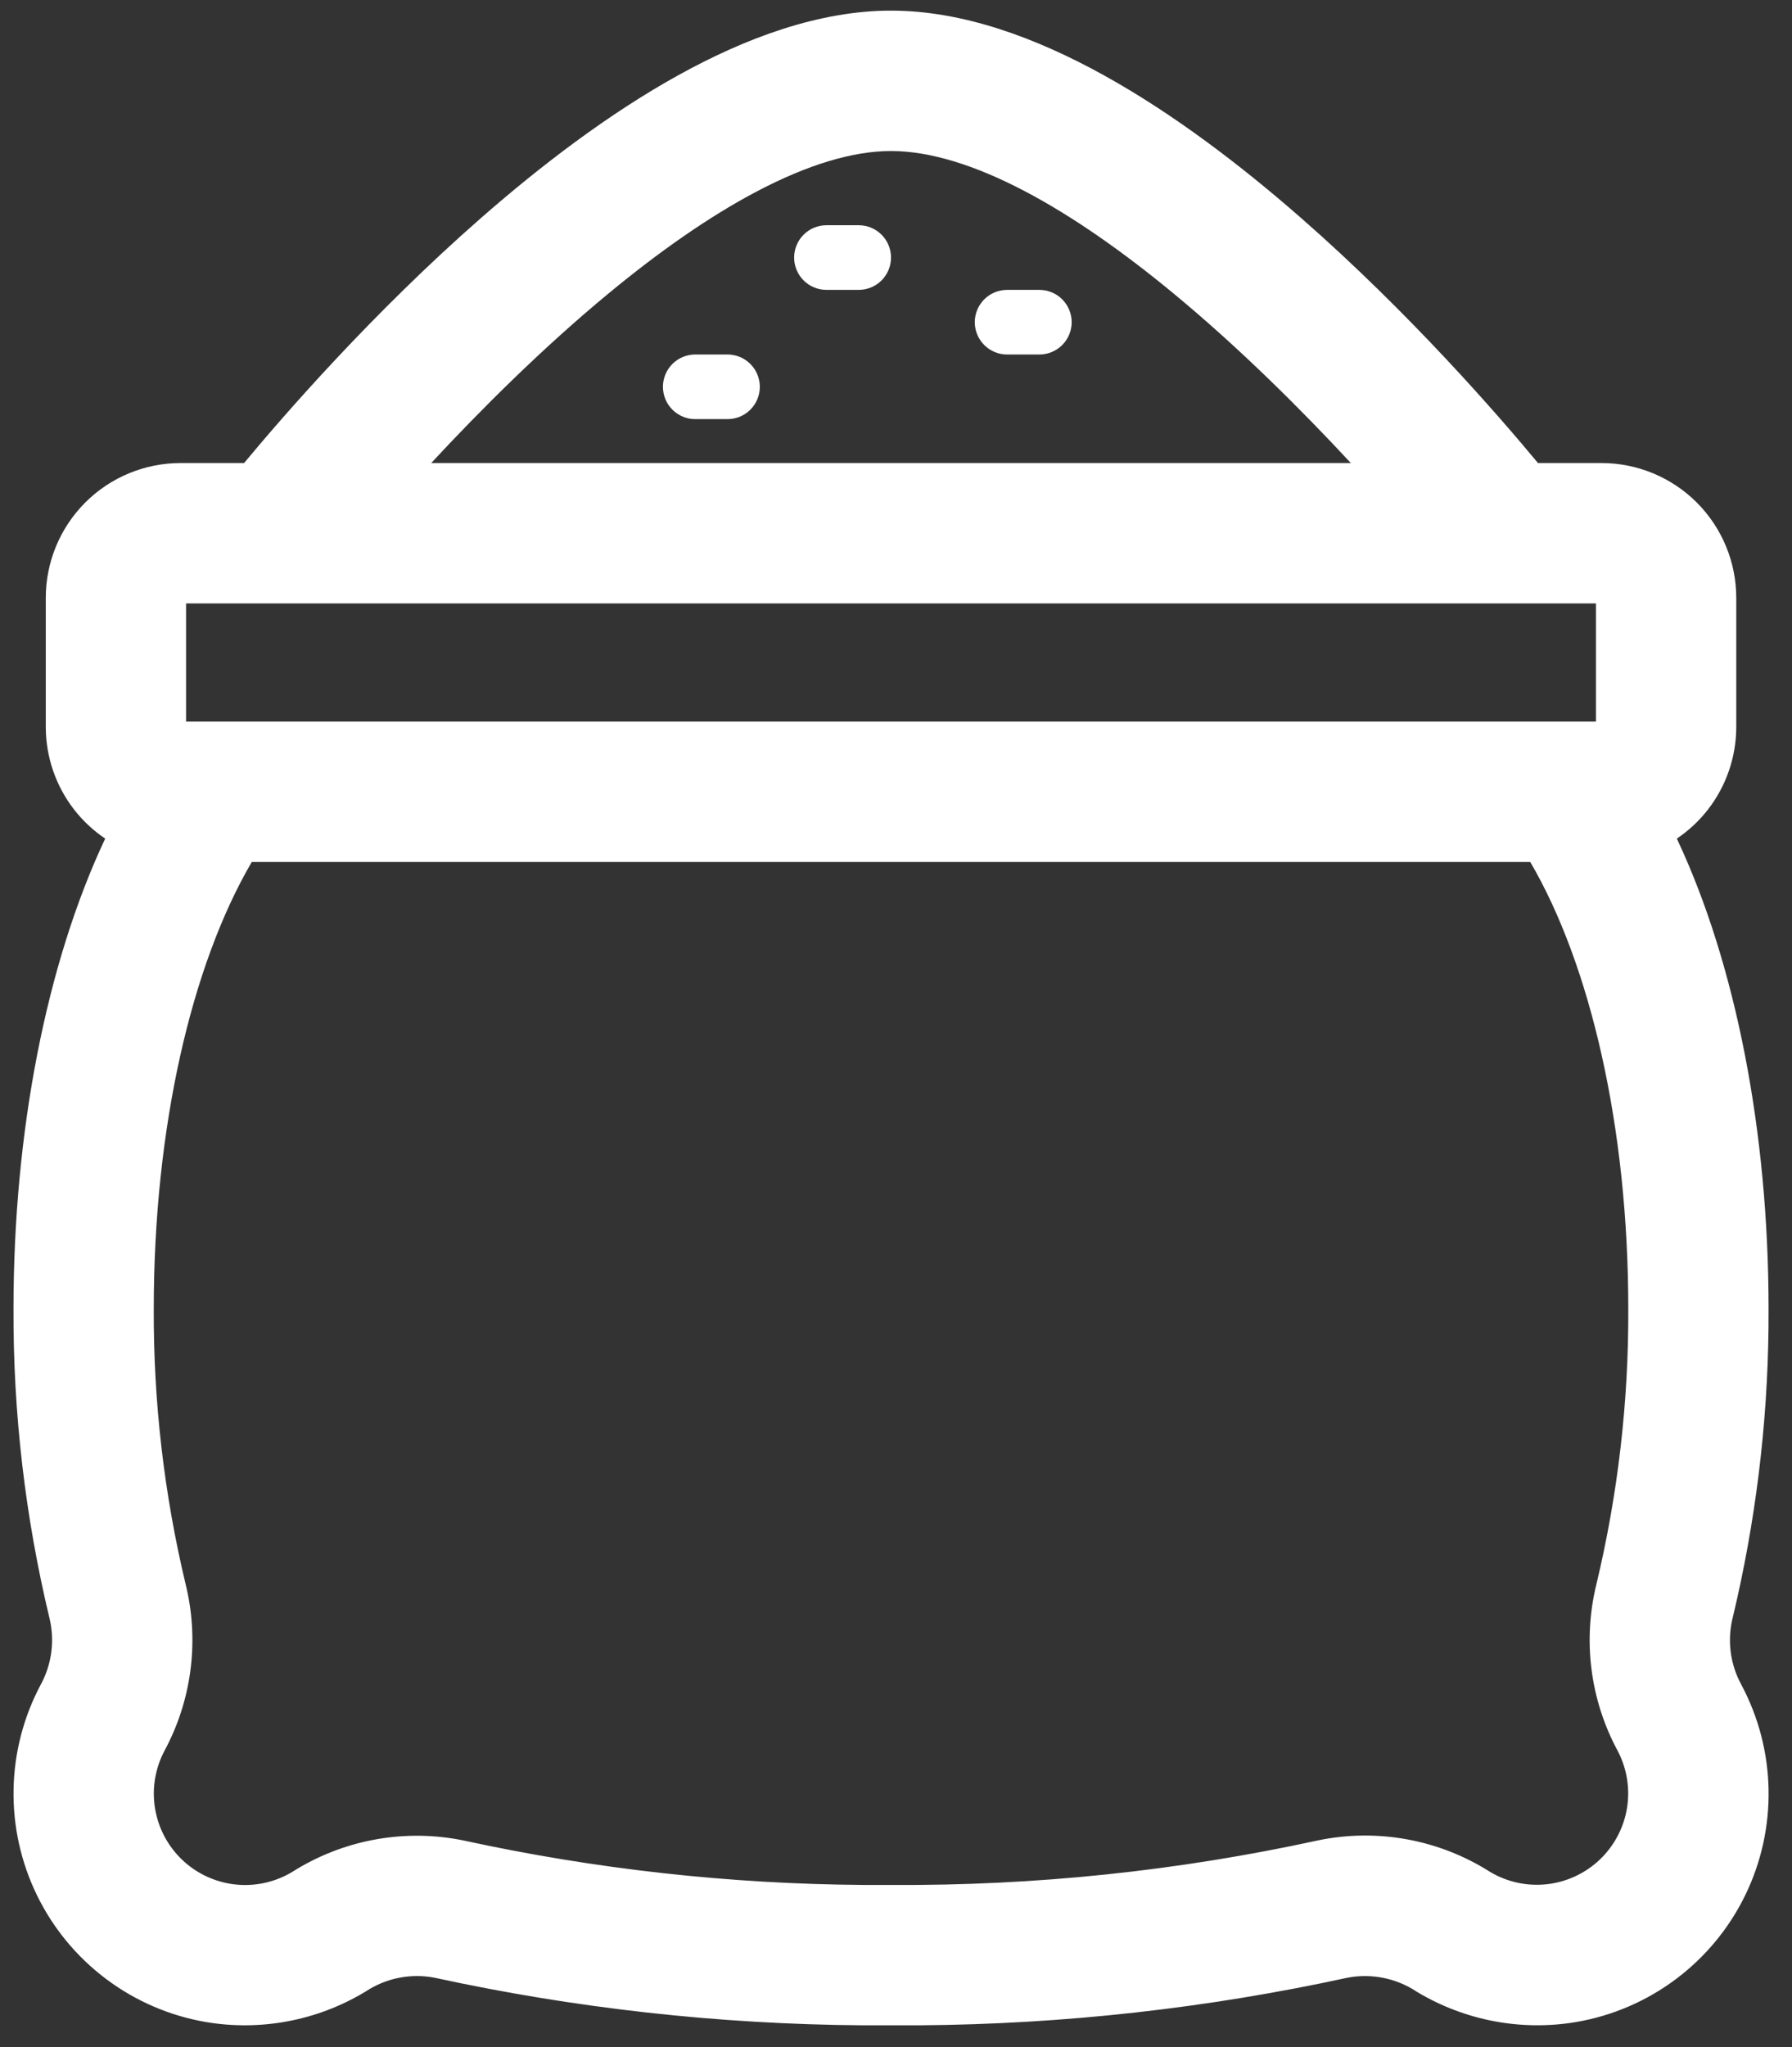 <svg width="113" height="129" viewBox="0 0 113 129" fill="none" xmlns="http://www.w3.org/2000/svg">
<rect x="0" y="0" width="113" height="129" fill="#333333" stroke="none"/>
<g clip-path="url(#clip0_164_47)">
<path d="M5.434 101.392C5.92 103.38 5.651 105.478 4.679 107.279C3.769 108.984 3.276 110.88 3.241 112.812C3.206 114.744 3.63 116.657 4.477 118.394C5.325 120.13 6.573 121.641 8.118 122.802C9.662 123.963 11.461 124.741 13.364 125.072C16.262 125.565 19.241 125.007 21.763 123.498C23.553 122.321 25.731 121.888 27.836 122.288C37.148 124.317 46.656 125.31 56.186 125.247C65.717 125.31 75.225 124.317 84.538 122.288C86.643 121.891 88.819 122.325 90.611 123.498C93.134 125.004 96.111 125.562 99.007 125.072C100.912 124.743 102.712 123.967 104.258 122.807C105.805 121.646 107.053 120.136 107.901 118.398C108.749 116.661 109.173 114.747 109.136 112.815C109.1 110.882 108.606 108.985 107.693 107.281C106.72 105.48 106.451 103.38 106.94 101.392C108.423 95.198 109.161 88.849 109.135 82.481C109.135 70.512 106.691 59.342 102.492 51.73C103.806 51.396 104.972 50.635 105.806 49.565C106.64 48.496 107.095 47.18 107.099 45.824V37.678C107.099 36.057 106.455 34.503 105.309 33.358C104.163 32.212 102.609 31.568 100.989 31.568H95.857C92.039 26.866 71.92 3.057 56.186 3.057C40.452 3.057 20.344 26.866 16.515 31.568H11.383C9.763 31.568 8.209 32.212 7.063 33.358C5.917 34.503 5.273 36.057 5.273 37.678V45.824C5.277 47.18 5.732 48.496 6.566 49.565C7.4 50.635 8.566 51.396 9.88 51.73C5.681 59.342 3.237 70.514 3.237 82.481C3.211 88.85 3.949 95.198 5.434 101.392ZM56.186 7.13C68.116 7.13 84.174 24.223 90.525 31.568H21.846C28.198 24.223 44.256 7.13 56.186 7.13ZM9.346 37.678C9.346 37.138 9.561 36.62 9.943 36.238C10.325 35.856 10.843 35.641 11.383 35.641H100.989C101.529 35.641 102.047 35.856 102.429 36.238C102.811 36.62 103.026 37.138 103.026 37.678V45.824C103.026 46.364 102.811 46.882 102.429 47.264C102.047 47.646 101.529 47.86 100.989 47.86H11.383C10.843 47.86 10.325 47.646 9.943 47.264C9.561 46.882 9.346 46.364 9.346 45.824V37.678ZM14.546 51.933H97.824C102.358 58.857 105.062 70.131 105.062 82.481C105.087 88.516 104.39 94.532 102.985 100.402C102.253 103.369 102.651 106.501 104.101 109.191C104.938 110.764 105.236 112.567 104.95 114.325C104.664 116.084 103.81 117.7 102.518 118.926C101.227 120.152 99.568 120.922 97.798 121.116C96.027 121.31 94.242 120.918 92.715 120.001C90.02 118.278 86.76 117.671 83.626 118.311C74.613 120.274 65.41 121.235 56.186 121.174C46.963 121.239 37.761 120.282 28.748 118.323C25.614 117.683 22.354 118.29 19.659 120.013C18.132 120.932 16.346 121.325 14.574 121.131C12.803 120.937 11.144 120.168 9.851 118.941C8.559 117.714 7.704 116.097 7.419 114.338C7.133 112.579 7.433 110.774 8.271 109.202C9.722 106.508 10.12 103.372 9.387 100.402C7.982 94.532 7.285 88.516 7.31 82.481C7.31 70.131 10.014 58.857 14.546 51.933Z" fill="white"/>
<path d="M15.877 54.32C12.079 60.806 9.696 71.047 9.696 82.481V82.491C9.672 88.33 10.346 94.151 11.704 99.831L11.782 100.164C12.548 103.609 12.05 107.22 10.372 110.333C9.783 111.443 9.573 112.715 9.774 113.956C9.976 115.199 10.58 116.343 11.494 117.21C12.408 118.078 13.581 118.621 14.834 118.758C16.083 118.895 17.342 118.618 18.42 117.972C21.527 116.001 25.259 115.271 28.874 115.917L29.226 115.985L29.255 115.991C37.543 117.793 45.995 118.73 54.474 118.788H56.201C65.249 118.847 74.277 117.905 83.118 115.979L83.133 115.976L83.148 115.972C86.874 115.212 90.749 115.926 93.958 117.963C95.034 118.606 96.291 118.88 97.537 118.744C98.789 118.606 99.962 118.062 100.875 117.195C101.788 116.328 102.393 115.186 102.595 113.943C102.797 112.7 102.586 111.425 101.994 110.313C100.269 107.104 99.796 103.368 100.668 99.831C102.026 94.151 102.7 88.33 102.676 82.491V82.481C102.676 71.047 100.293 60.806 96.494 54.32H15.877ZM11.733 45.473H100.639V38.028H11.733V45.473ZM56.186 9.517C53.742 9.517 50.897 10.403 47.787 12.03C44.701 13.644 41.517 15.902 38.442 18.436C34.194 21.937 30.255 25.881 27.191 29.181H85.182C82.117 25.881 78.178 21.937 73.93 18.436C70.855 15.902 67.671 13.644 64.585 12.03C61.475 10.403 58.629 9.517 56.186 9.517ZM109.485 45.83C109.48 47.715 108.848 49.546 107.688 51.033C107.135 51.742 106.474 52.353 105.738 52.849C109.459 60.745 111.52 71.345 111.522 82.471L111.518 83.701C111.45 89.847 110.693 95.968 109.261 101.948L109.257 101.961C108.931 103.286 109.079 104.68 109.669 105.904L109.793 106.147L109.797 106.155C110.888 108.192 111.479 110.459 111.522 112.77C111.566 115.081 111.06 117.369 110.046 119.446C109.032 121.522 107.539 123.328 105.69 124.715C103.842 126.102 101.69 127.03 99.413 127.423L99.405 127.425C95.949 128.01 92.397 127.344 89.388 125.547L89.345 125.522L89.304 125.495C88.029 124.66 86.48 124.35 84.982 124.632C76.111 126.561 67.066 127.567 57.99 127.633H54.382C45.305 127.567 36.257 126.561 27.384 124.631C25.89 124.349 24.344 124.658 23.073 125.493L23.031 125.52L22.988 125.545C19.978 127.347 16.422 128.013 12.964 127.424L12.956 127.423C10.68 127.028 8.53 126.098 6.684 124.71C4.837 123.323 3.346 121.517 2.333 119.441C1.32 117.365 0.813 115.079 0.855 112.769C0.896 110.46 1.485 108.192 2.573 106.155L2.579 106.145C3.27 104.864 3.462 103.372 3.116 101.958L3.113 101.948C1.584 95.569 0.824 89.03 0.851 82.471C0.852 71.347 2.912 60.745 6.633 52.849C5.897 52.353 5.237 51.742 4.684 51.033C3.524 49.546 2.892 47.715 2.887 45.83V37.677C2.887 35.424 3.782 33.264 5.375 31.67C6.968 30.077 9.13 29.181 11.383 29.181H15.391C17.874 26.193 23.474 19.74 30.314 13.753C34.124 10.419 38.373 7.179 42.73 4.763C47.062 2.361 51.682 0.671 56.186 0.67C60.689 0.67 65.31 2.361 69.643 4.763C74.001 7.179 78.251 10.419 82.061 13.753C88.902 19.739 94.501 26.191 96.983 29.181H100.989C103.242 29.181 105.404 30.077 106.997 31.67C108.59 33.264 109.485 35.424 109.485 37.677V45.83Z" fill="white"/>
<path d="M54.15 14.194H52.113C51.573 14.194 51.055 14.409 50.673 14.791C50.291 15.173 50.077 15.691 50.077 16.231C50.077 16.771 50.291 17.289 50.673 17.671C51.055 18.053 51.573 18.267 52.113 18.267H54.15C54.69 18.267 55.208 18.053 55.59 17.671C55.971 17.289 56.186 16.771 56.186 16.231C56.186 15.691 55.971 15.173 55.59 14.791C55.208 14.409 54.69 14.194 54.15 14.194Z" fill="white"/>
<path d="M65.541 18.268H63.505C62.965 18.268 62.447 18.482 62.065 18.864C61.683 19.246 61.468 19.764 61.468 20.304C61.468 20.844 61.683 21.362 62.065 21.744C62.447 22.126 62.965 22.341 63.505 22.341H65.541C66.081 22.341 66.599 22.126 66.981 21.744C67.363 21.362 67.578 20.844 67.578 20.304C67.578 19.764 67.363 19.246 66.981 18.864C66.599 18.482 66.081 18.268 65.541 18.268Z" fill="white"/>
<path d="M45.876 22.34H43.84C43.3 22.34 42.782 22.555 42.4 22.937C42.018 23.319 41.803 23.837 41.803 24.377C41.803 24.917 42.018 25.435 42.4 25.817C42.782 26.199 43.3 26.413 43.84 26.413H45.876C46.416 26.413 46.934 26.199 47.316 25.817C47.698 25.435 47.913 24.917 47.913 24.377C47.913 23.837 47.698 23.319 47.316 22.937C46.934 22.555 46.416 22.34 45.876 22.34Z" fill="white"/>
</g>
<defs>
<clipPath id="clip0_164_47">
<rect width="112" height="128" fill="white" transform="translate(0.125 0.25)"/>
</clipPath>
</defs>
</svg>
